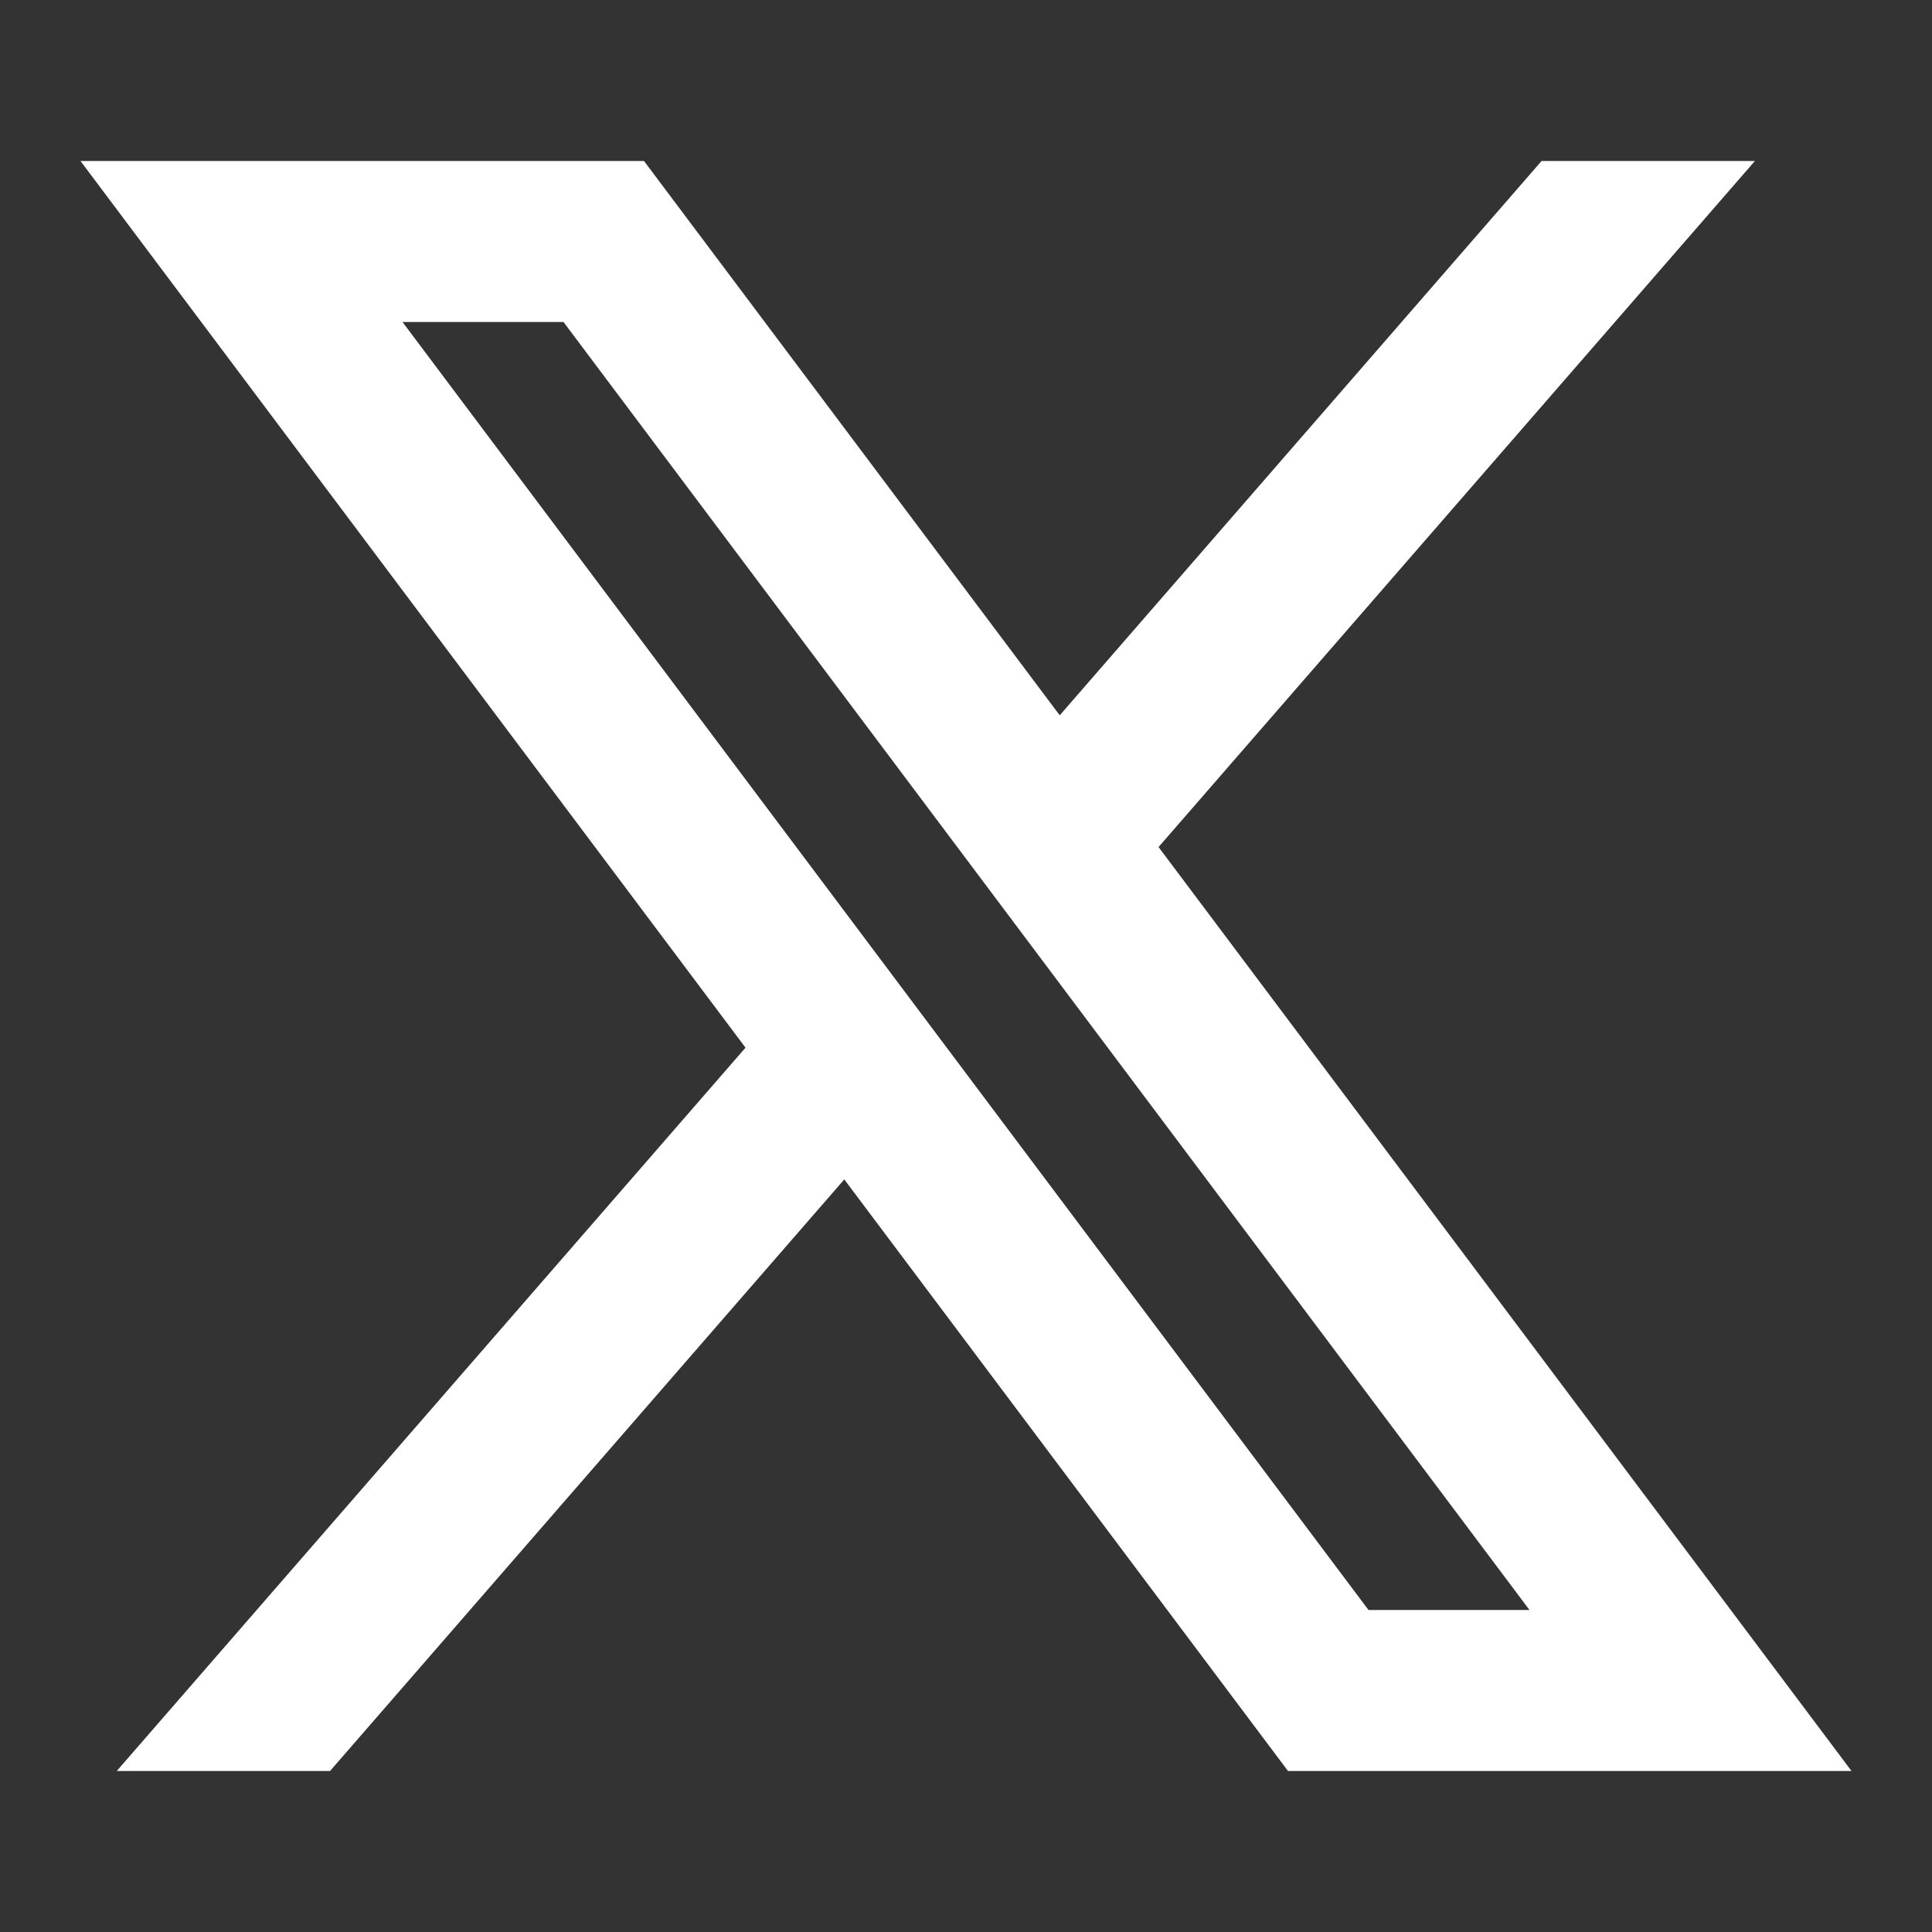 <?xml version="1.0" encoding="UTF-8"?> <svg xmlns="http://www.w3.org/2000/svg" width="33" height="33" viewBox="0 0 33 33" fill="none"><rect x="0" y="0" width="33" height="33" fill="#333333" stroke="none"/><path d="M11 2.75H1.375L12.734 17.895L1.994 30.25H5.637L14.421 20.145L22 30.25H31.625L19.789 14.468L29.975 2.75H26.331L18.101 12.218L11 2.75ZM23.375 27.5L6.875 5.5H9.625L26.125 27.5H23.375Z" fill="white"></path></svg> 